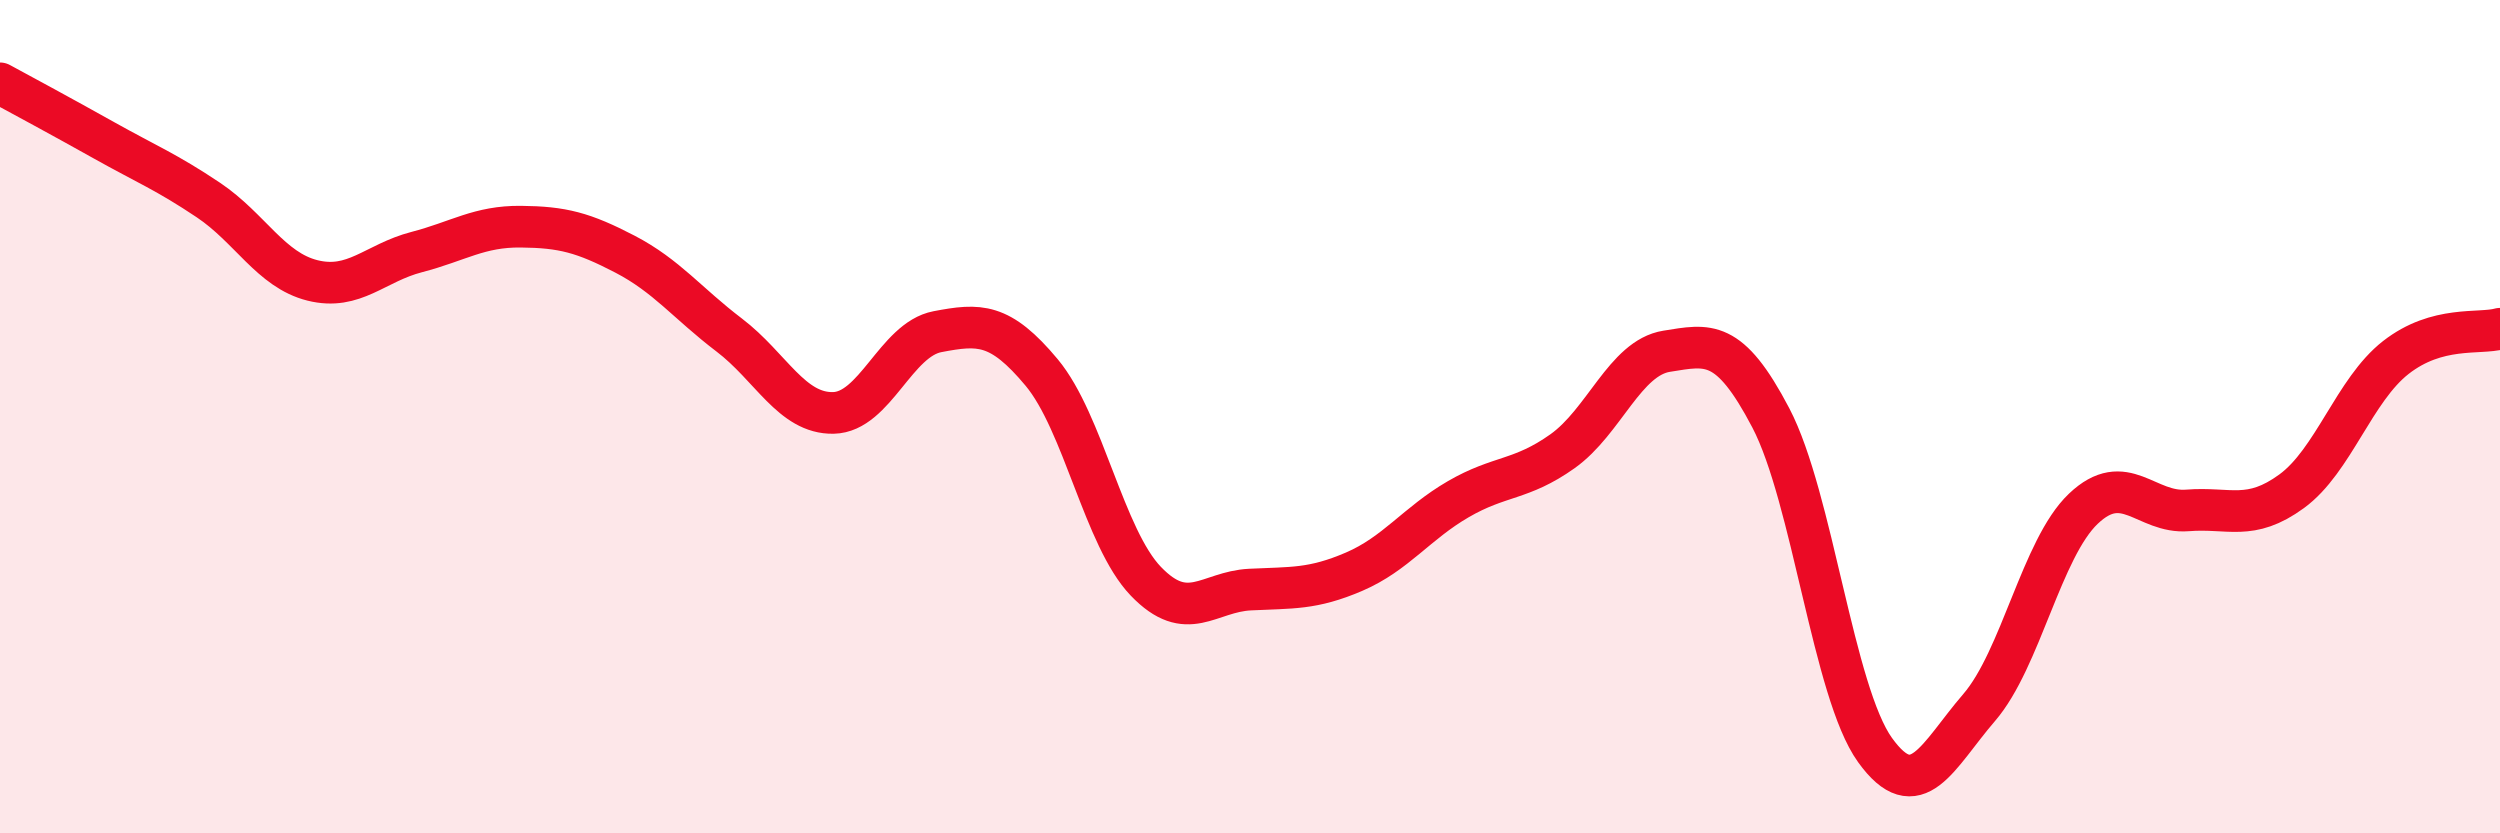 
    <svg width="60" height="20" viewBox="0 0 60 20" xmlns="http://www.w3.org/2000/svg">
      <path
        d="M 0,2 C 0.5,2.27 1.5,2.81 2.5,3.37 C 3.5,3.93 4,4.13 5,4.8 C 6,5.47 6.5,6.48 7.5,6.73 C 8.5,6.98 9,6.31 10,6.05 C 11,5.79 11.5,5.43 12.5,5.44 C 13.5,5.45 14,5.58 15,6.1 C 16,6.62 16.5,7.28 17.5,8.04 C 18.5,8.8 19,9.93 20,9.91 C 21,9.89 21.5,8.15 22.5,7.96 C 23.5,7.77 24,7.74 25,8.94 C 26,10.14 26.5,12.91 27.5,13.95 C 28.5,14.99 29,14.2 30,14.15 C 31,14.1 31.5,14.15 32.5,13.72 C 33.5,13.29 34,12.56 35,11.98 C 36,11.4 36.5,11.54 37.5,10.83 C 38.5,10.12 39,8.59 40,8.43 C 41,8.27 41.5,8.12 42.5,10.03 C 43.5,11.94 44,16.61 45,18 C 46,19.39 46.5,18.14 47.5,16.98 C 48.5,15.82 49,13.16 50,12.21 C 51,11.26 51.5,12.33 52.5,12.25 C 53.5,12.17 54,12.52 55,11.79 C 56,11.06 56.5,9.36 57.5,8.58 C 58.5,7.8 59.5,8.03 60,7.89L60 20L0 20Z"
        fill="#EB0A25"
        opacity="0.1"
        stroke-linecap="round"
        stroke-linejoin="round"
      />
      <path
        d="M 0,2 C 0.5,2.27 1.5,2.81 2.5,3.37 C 3.5,3.93 4,4.13 5,4.8 C 6,5.47 6.5,6.48 7.5,6.73 C 8.5,6.98 9,6.31 10,6.05 C 11,5.79 11.5,5.43 12.5,5.44 C 13.5,5.45 14,5.58 15,6.1 C 16,6.62 16.5,7.28 17.5,8.04 C 18.5,8.8 19,9.93 20,9.91 C 21,9.89 21.5,8.15 22.5,7.96 C 23.5,7.77 24,7.74 25,8.94 C 26,10.14 26.5,12.91 27.5,13.95 C 28.5,14.99 29,14.2 30,14.15 C 31,14.1 31.5,14.15 32.5,13.72 C 33.5,13.29 34,12.56 35,11.98 C 36,11.4 36.5,11.54 37.5,10.83 C 38.5,10.12 39,8.59 40,8.43 C 41,8.27 41.5,8.12 42.5,10.03 C 43.5,11.94 44,16.61 45,18 C 46,19.39 46.5,18.14 47.5,16.98 C 48.5,15.82 49,13.16 50,12.21 C 51,11.26 51.5,12.33 52.5,12.25 C 53.5,12.17 54,12.52 55,11.79 C 56,11.06 56.5,9.36 57.5,8.58 C 58.5,7.8 59.5,8.03 60,7.89"
        stroke="#EB0A25"
        stroke-width="1"
        fill="none"
        stroke-linecap="round"
        stroke-linejoin="round"
      />
    </svg>
  